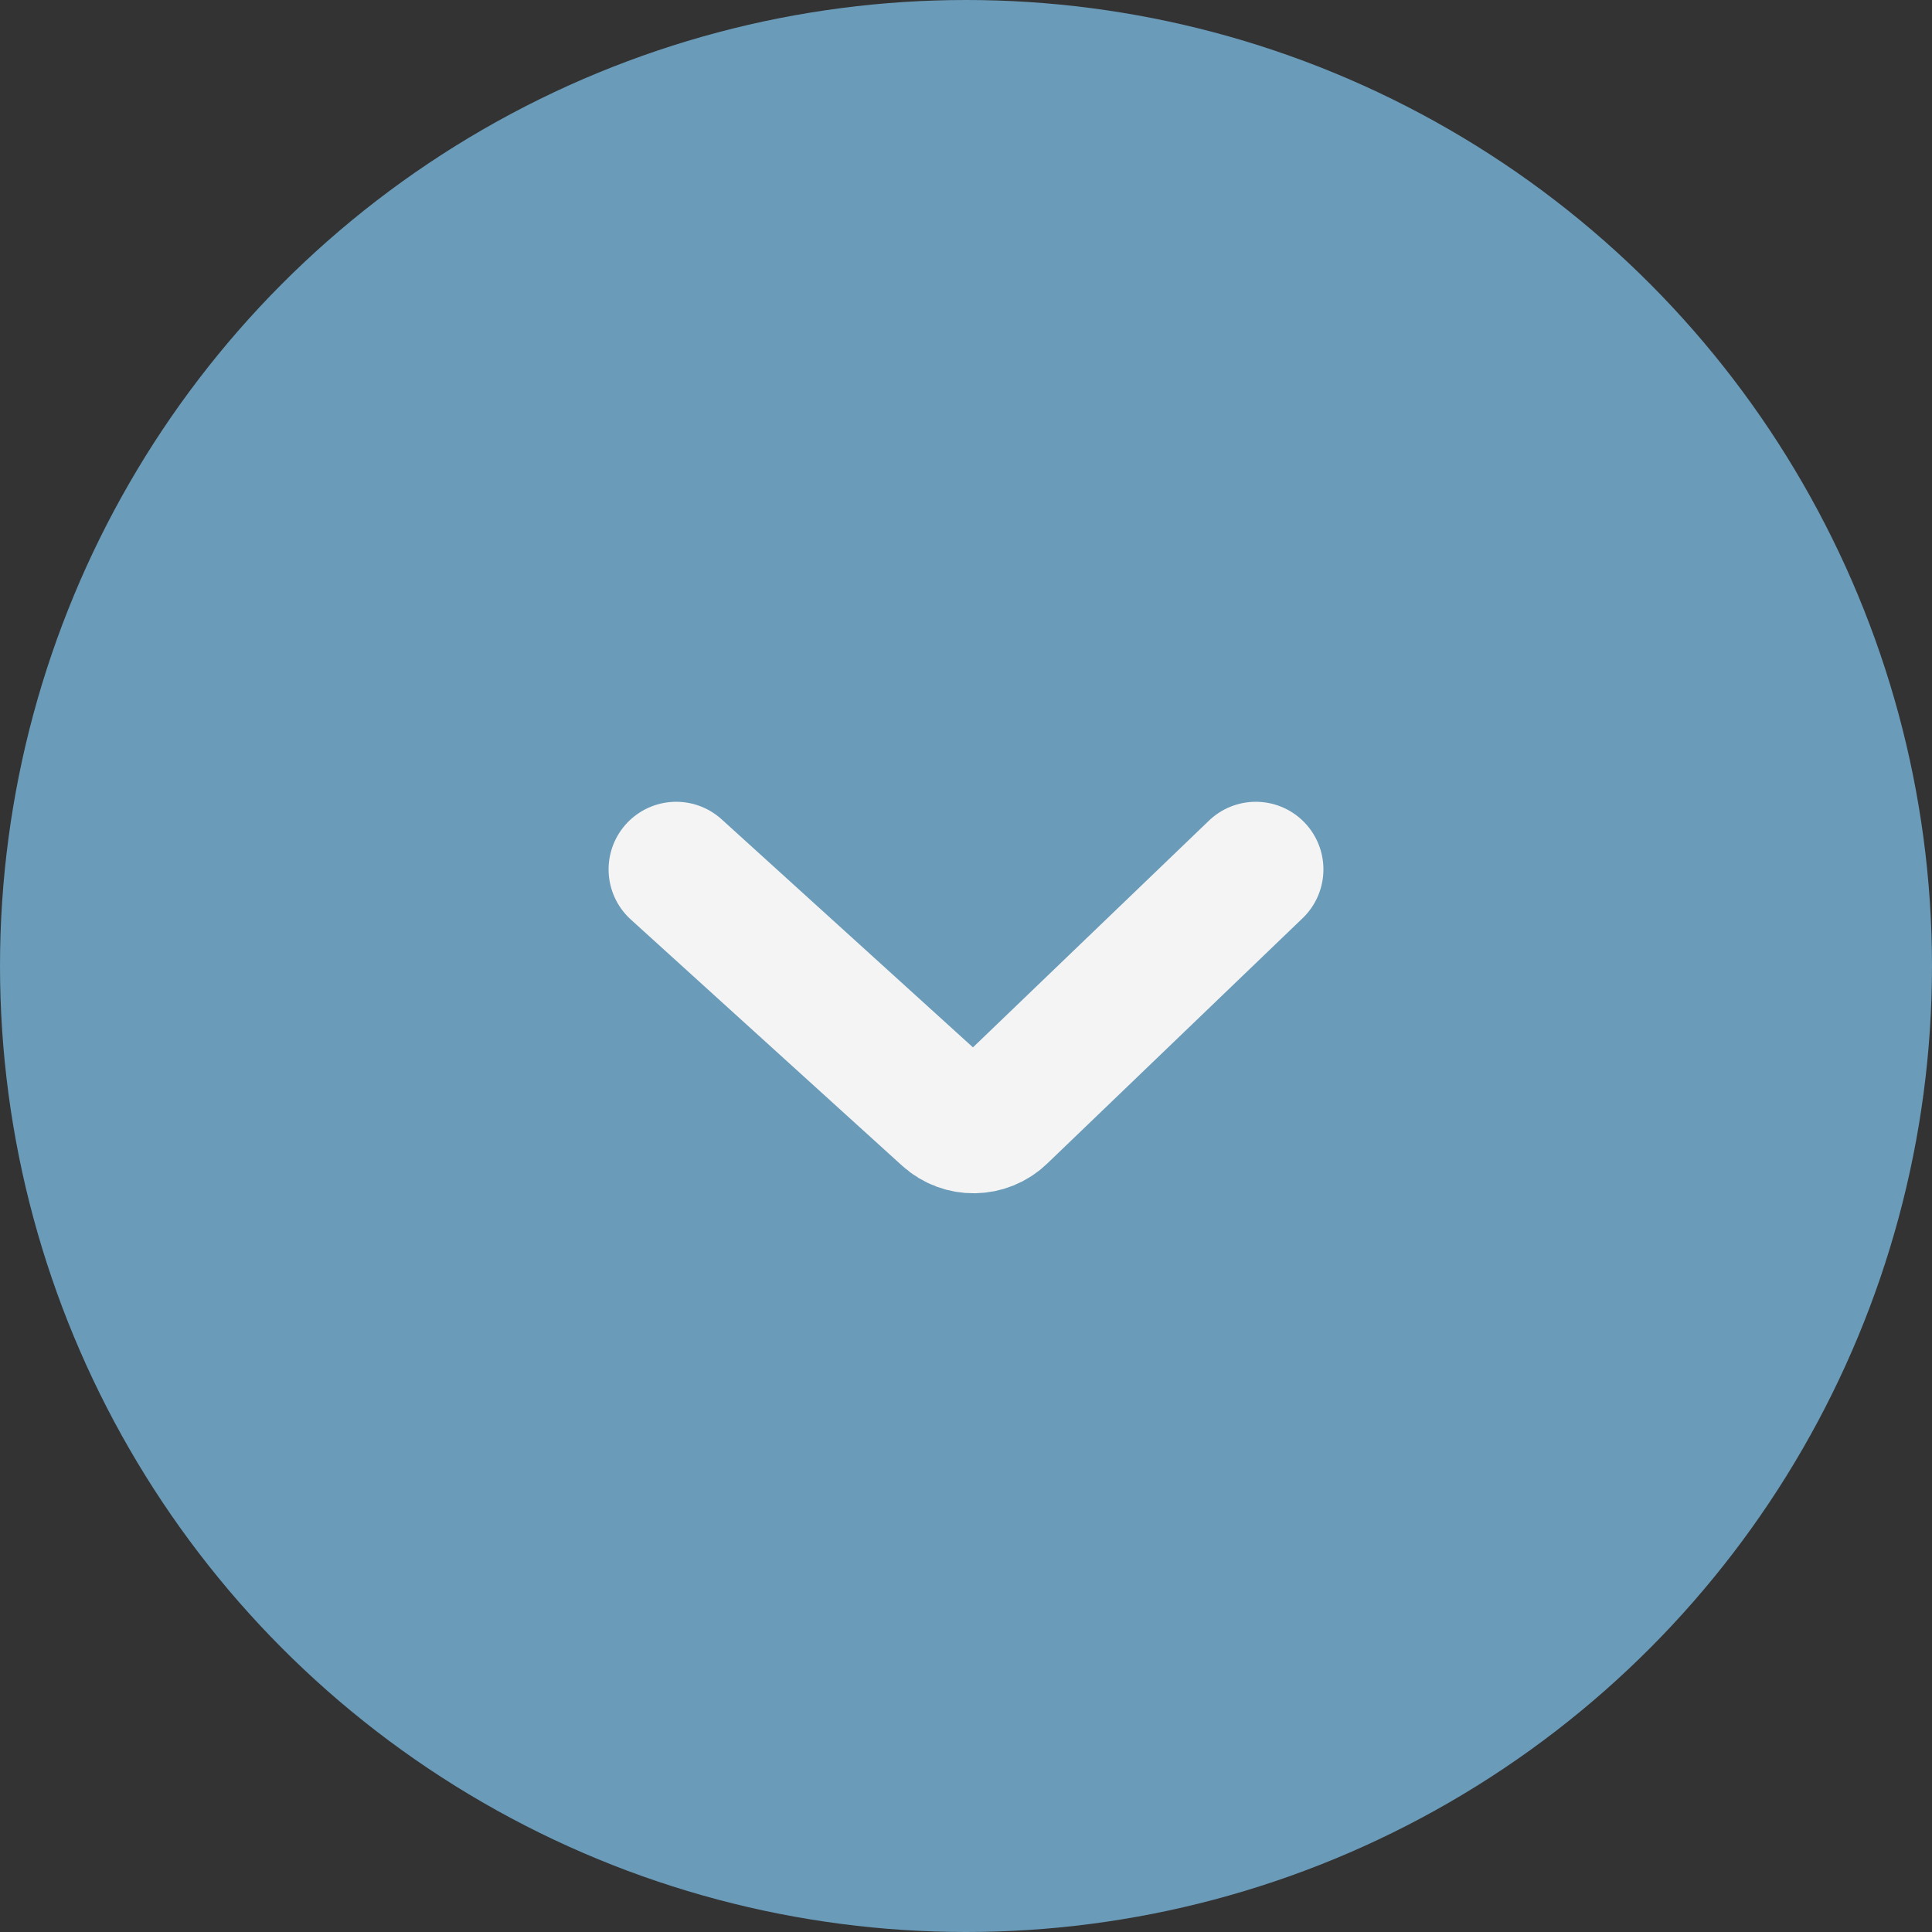<?xml version="1.0" encoding="UTF-8"?> <svg xmlns="http://www.w3.org/2000/svg" width="100" height="100" viewBox="0 0 100 100" fill="none"><rect x="0" y="0" width="100" height="100" fill="#333333" stroke="none"/><circle cx="50" cy="50" r="50" fill="#6A9BB9"></circle><path d="M35 45L49.046 57.745C49.824 58.452 51.017 58.435 51.775 57.706L65 45" stroke="#F4F4F4" stroke-width="7" stroke-linecap="round"></path></svg> 